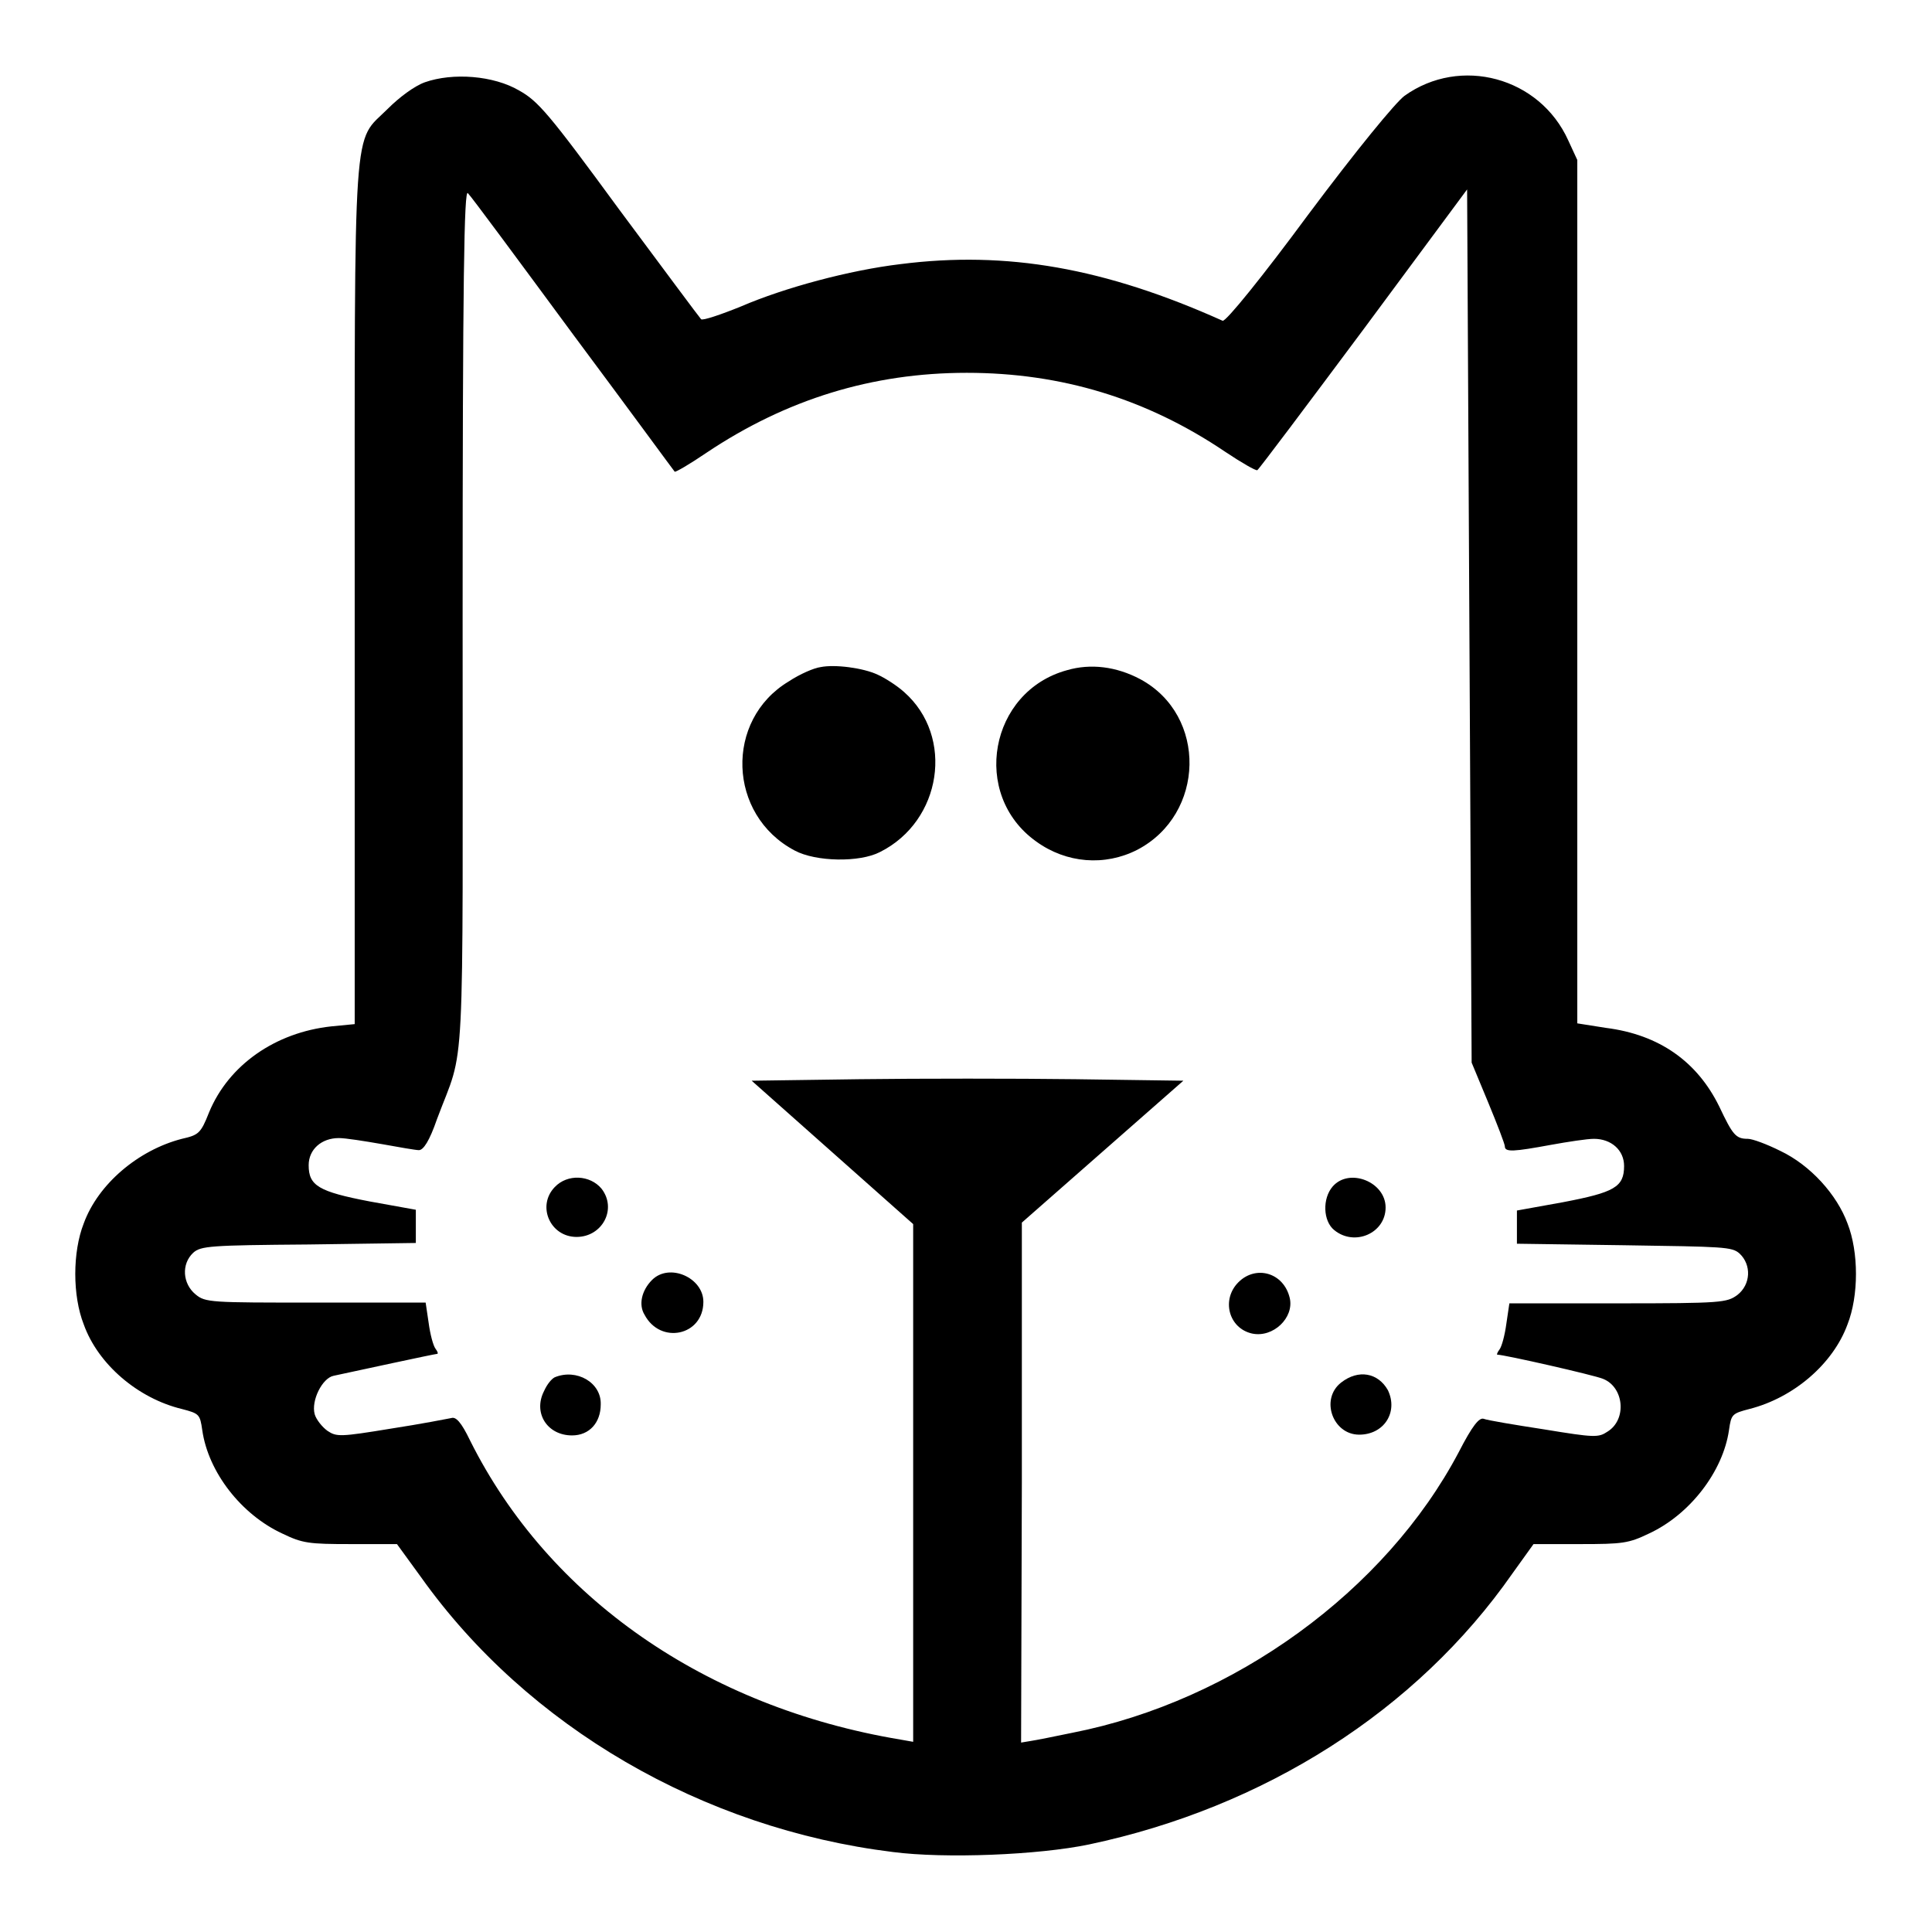 <?xml version="1.0" encoding="utf-8"?>
<!-- Svg Vector Icons : http://www.onlinewebfonts.com/icon -->
<!DOCTYPE svg PUBLIC "-//W3C//DTD SVG 1.1//EN" "http://www.w3.org/Graphics/SVG/1.1/DTD/svg11.dtd">
<svg version="1.1" xmlns="http://www.w3.org/2000/svg" xmlns:xlink="http://www.w3.org/1999/xlink" x="0px" y="0px" viewBox="0 0 256 256" enable-background="new 0 0 256 256" xml:space="preserve">
<g><g><g><path fill="#000000" d="M56.3,10.9c-1.4,0.5-3.4,2-4.9,3.5c-4.7,4.7-4.4-0.1-4.4,64.5v56.8l-3.1,0.3c-7.4,0.8-13.6,5.1-16.2,11.4c-1.1,2.8-1.4,3-3.6,3.5c-5.8,1.5-11.1,6-13,11.2c-1.5,3.8-1.5,9.6,0,13.4c1.9,5.3,7.2,9.8,13,11.2c2.3,0.6,2.4,0.7,2.7,2.8c0.8,5.6,5.2,11.2,10.6,13.7c2.7,1.3,3.5,1.4,9.1,1.4h6.1l3.2,4.4c14.1,19.8,37.3,33.3,62.5,36.4c6.9,0.9,19.3,0.4,26-1c23.2-4.9,43.4-17.7,56.1-35.9l2.8-3.9h6.2c5.6,0,6.4-0.1,9.1-1.4c5.4-2.5,9.8-8.2,10.6-13.7c0.3-2.1,0.4-2.2,2.7-2.8c5.9-1.5,11.1-6,13-11.2c1.5-3.8,1.5-9.6,0-13.4c-1.4-3.8-4.9-7.7-8.9-9.6c-1.8-0.9-3.7-1.6-4.3-1.6c-1.6,0-2-0.5-3.8-4.3c-2.9-5.9-7.9-9.5-15-10.4l-3.8-0.6V78.5V21.2l-1.2-2.6c-3.8-8.4-14.3-11.2-21.7-5.9c-1.2,0.9-6.3,7.1-12.8,15.8c-5.9,8-10.9,14.2-11.3,14c-15.6-7-28.6-9.3-42.7-7.5c-6.7,0.8-15.3,3.1-21.1,5.6c-2.7,1.1-5.1,1.9-5.3,1.7c-0.2-0.2-5.1-6.8-10.9-14.6C72.7,15,71.3,13.4,68.8,12C65.4,10,60,9.6,56.3,10.9z M76,44.4c7.3,9.8,13.3,18,13.4,18.1c0.1,0.1,2-1,4.2-2.5c10.6-7.1,22-10.6,34.5-10.6c12.5,0,23.8,3.4,34.3,10.5c2.1,1.4,4,2.5,4.2,2.4c0.2-0.1,6.5-8.5,14.1-18.7l13.7-18.5l0.3,57.9l0.3,57.8l2.2,5.3c1.2,2.9,2.2,5.5,2.2,5.8c0,0.8,1.2,0.7,6.1-0.2c2.2-0.4,4.8-0.8,5.7-0.8c2.3,0,4,1.5,4,3.6c0,2.8-1.3,3.5-8.1,4.8l-6.1,1.1v2.2v2.2l14.2,0.2c13.2,0.2,14.3,0.2,15.3,1.1c1.6,1.5,1.5,4.1-0.3,5.5c-1.4,1-2,1.1-15.8,1.1h-14.4l-0.4,2.7c-0.2,1.5-0.6,3-0.9,3.4c-0.3,0.4-0.4,0.7-0.3,0.7c0.9,0,12.8,2.7,14,3.2c2.8,1.1,3.2,5.4,0.6,7c-1.2,0.8-1.7,0.8-8.4-0.3c-3.9-0.6-7.5-1.2-8-1.4c-0.6-0.2-1.5,0.9-3.3,4.4c-9.7,18.4-29.8,33-51.2,37.2c-2.4,0.5-4.9,1-5.6,1.1l-1.2,0.2l0.1-34.4v-34.5l10.7-9.4l10.7-9.4l-14.3-0.2c-7.8-0.1-20.7-0.1-28.6,0l-14.3,0.2l10.7,9.5l10.7,9.5v34.3v34.3l-1.7-0.3c-25.8-4.3-46.6-18.8-57-39.6c-1.2-2.5-1.9-3.2-2.5-3c-0.5,0.1-4.1,0.8-8,1.4c-6.7,1.1-7.2,1.1-8.4,0.3c-0.7-0.5-1.5-1.5-1.7-2.2c-0.5-1.8,1-4.8,2.5-5.1c2.8-0.6,13.4-2.9,13.7-2.9c0.2,0,0.1-0.3-0.2-0.7c-0.3-0.4-0.7-1.9-0.9-3.4l-0.4-2.7H41.7c-13.8,0-14.5,0-15.8-1.1c-1.7-1.4-1.9-4-0.3-5.5c1-0.9,2.2-1,15.3-1.1l14.2-0.2v-2.2v-2.2l-6.1-1.1c-6.8-1.3-8.1-2.1-8.1-4.8c0-2.1,1.7-3.6,4-3.6c0.9,0,3.4,0.4,5.7,0.8c2.2,0.4,4.5,0.8,4.9,0.8c0.6,0,1.4-1.2,2.4-4.1c3.8-10.2,3.4-2.9,3.4-66.4c0-45.1,0.2-57,0.7-56.3C62.5,26.1,68.7,34.5,76,44.4z"/><path fill="#000000" d="M108.7,88.4c-0.8,0.1-2.7,0.9-4.2,1.9c-8.5,5.1-8.1,17.7,0.8,22.4c2.8,1.5,8.6,1.6,11.3,0.2c8.2-4.1,9.9-15.3,3.2-21.2c-1-0.9-2.6-1.9-3.5-2.3C114.4,88.5,110.6,88,108.7,88.4z"/><path fill="#000000" d="M141.4,88.8c-10.3,2.8-12.8,16.5-4.1,22.7c4,2.9,9.1,3.3,13.4,1.1c9-4.7,9.3-17.8,0.4-22.6C147.9,88.3,144.5,87.9,141.4,88.8z"/><path fill="#000000" d="M73.5,157.3c-2.4,2.5-0.6,6.6,2.9,6.6c3.4,0,5.4-3.7,3.3-6.4C78.2,155.7,75.2,155.5,73.5,157.3z"/><path fill="#000000" d="M176.6,157.2c-1.4,1.6-1.3,4.6,0.2,5.8c2.7,2.2,6.8,0.4,6.8-3C183.6,156.6,178.8,154.7,176.6,157.2z"/><path fill="#000000" d="M86.4,169.6c-1.4,1.4-1.8,3.3-1,4.6c2.1,4,7.8,2.8,7.8-1.7C93.2,169.3,88.7,167.3,86.4,169.6z"/><path fill="#000000" d="M164.1,169.9c-2.3,2.3-1.3,6.1,1.8,6.8c2.8,0.6,5.6-2.1,5-4.7C170.1,168.6,166.4,167.6,164.1,169.9z"/><path fill="#000000" d="M73.5,182.5c-0.4,0.2-1,0.9-1.4,1.8c-1.5,2.9,0.4,5.9,3.7,5.9c2.3,0,3.8-1.7,3.8-4.1C79.7,183.2,76.4,181.3,73.5,182.5z"/><path fill="#000000" d="M177.7,183.2c-2.8,2.2-1.1,6.9,2.4,6.9c3.3,0,5.2-3,3.8-5.9C182.6,181.9,180,181.4,177.7,183.2z"/></g></g></g>
</svg>